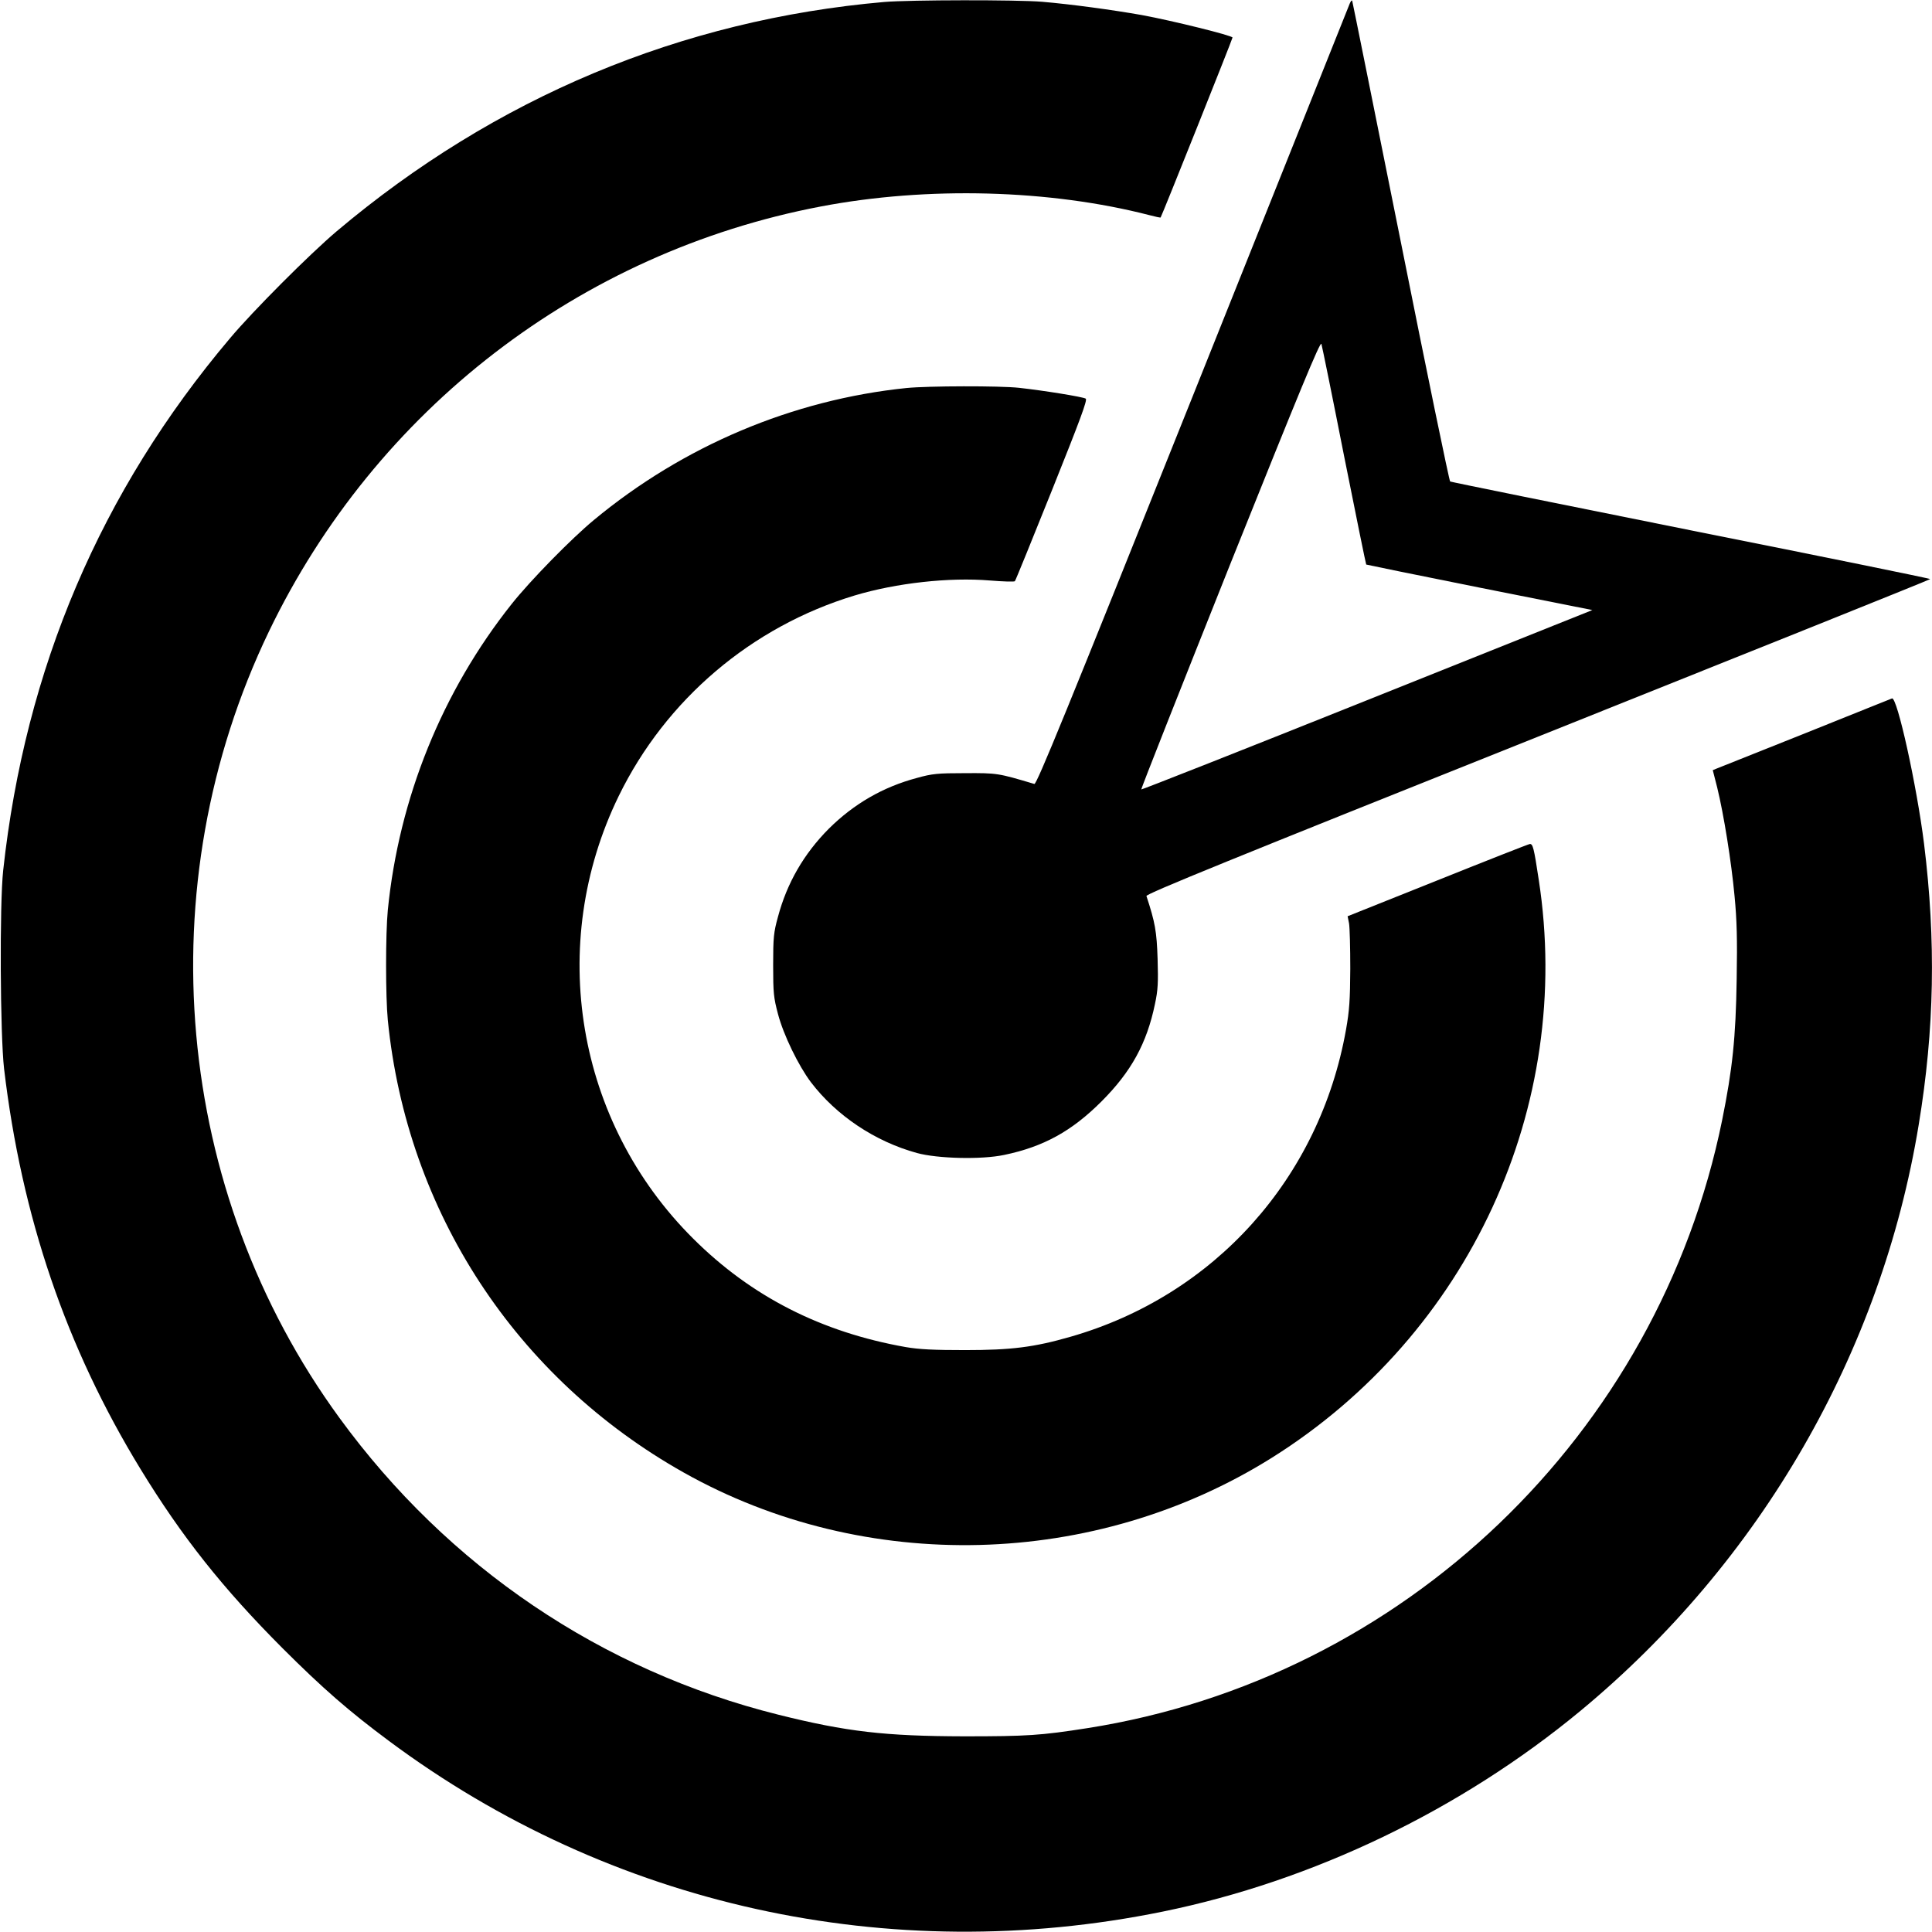 <?xml version="1.0" standalone="no"?>
<!DOCTYPE svg PUBLIC "-//W3C//DTD SVG 20010904//EN"
 "http://www.w3.org/TR/2001/REC-SVG-20010904/DTD/svg10.dtd">
<svg version="1.0" xmlns="http://www.w3.org/2000/svg"
 width="1091pt" height="1091pt" viewBox="0 0 1091 1091"
 preserveAspectRatio="xMidYMid meet">
<g transform="translate(0,1091) scale(0.1,-0.1)"
fill="#000000" stroke="none">
<path d="M4995 10899 c-1147 -100 -2198 -539 -3095 -1296 -152 -129 -470 -447
-601 -603 -731 -865 -1157 -1866 -1281 -3005 -21 -192 -17 -929 5 -1120 99
-836 350 -1573 770 -2260 234 -383 464 -673 801 -1011 229 -229 379 -359 601
-524 1251 -932 2826 -1280 4370 -965 849 173 1683 574 2360 1134 1017 842
1699 2023 1910 3310 89 538 98 1038 30 1587 -41 328 -152 831 -181 820 -7 -3
-228 -91 -491 -197 -263 -105 -488 -195 -499 -199 l-22 -9 25 -98 c37 -151 80
-419 98 -613 13 -136 16 -241 12 -470 -5 -331 -24 -508 -82 -795 -361 -1776
-1800 -3154 -3586 -3434 -262 -41 -338 -46 -694 -46 -447 1 -665 26 -1049 122
-999 249 -1866 835 -2479 1676 -935 1281 -1089 3006 -398 4442 603 1252 1756
2140 3116 2399 603 115 1294 96 1856 -49 34 -9 62 -15 63 -13 7 9 406 1008
406 1016 0 11 -334 94 -512 127 -164 29 -398 61 -563 75 -142 12 -747 11 -890
-1z"/>
<path d="M7622 10890 c-5 -14 -405 -1012 -887 -2218 -716 -1789 -881 -2193
-894 -2189 -205 61 -209 62 -391 61 -156 0 -186 -3 -272 -27 -192 -51 -357
-147 -498 -287 -140 -141 -236 -306 -287 -498 -24 -87 -27 -115 -27 -272 0
-159 3 -184 27 -275 31 -119 116 -293 186 -386 144 -189 362 -335 599 -400
117 -32 364 -38 492 -11 222 46 382 134 550 302 168 168 256 328 302 550 17
79 19 121 15 255 -5 155 -14 206 -63 355 -4 12 478 208 2211 900 1218 487
2215 887 2215 890 0 3 -608 127 -1351 275 -743 149 -1355 273 -1360 276 -5 3
-131 613 -279 1355 -149 742 -272 1354 -274 1359 -2 6 -8 -1 -14 -15z m-32
-2555 c67 -335 123 -611 125 -613 1 -1 289 -60 639 -130 l638 -127 -1272 -509
c-699 -280 -1273 -506 -1275 -504 -3 2 224 575 502 1272 392 978 509 1262 515
1244 4 -13 62 -297 128 -633z"/>
<path d="M5120 8719 c-644 -66 -1262 -327 -1767 -746 -128 -106 -358 -341
-463 -473 -393 -494 -637 -1097 -700 -1729 -13 -133 -13 -489 0 -622 108
-1082 724 -2022 1672 -2555 1023 -575 2321 -542 3320 84 1113 698 1706 1983
1507 3266 -27 179 -33 201 -50 200 -8 -1 -242 -93 -521 -205 l-508 -203 8 -40
c4 -23 7 -138 7 -256 -1 -178 -5 -237 -24 -344 -149 -840 -743 -1502 -1557
-1735 -205 -59 -334 -75 -594 -75 -178 0 -259 4 -335 17 -476 84 -872 285
-1200 612 -662 658 -830 1661 -421 2500 266 545 750 956 1331 1132 236 71 536
104 765 85 74 -6 138 -8 141 -4 4 4 98 236 210 515 161 402 201 510 190 516
-16 10 -239 46 -376 61 -108 12 -515 11 -635 -1z"/>
</g>
</svg>
